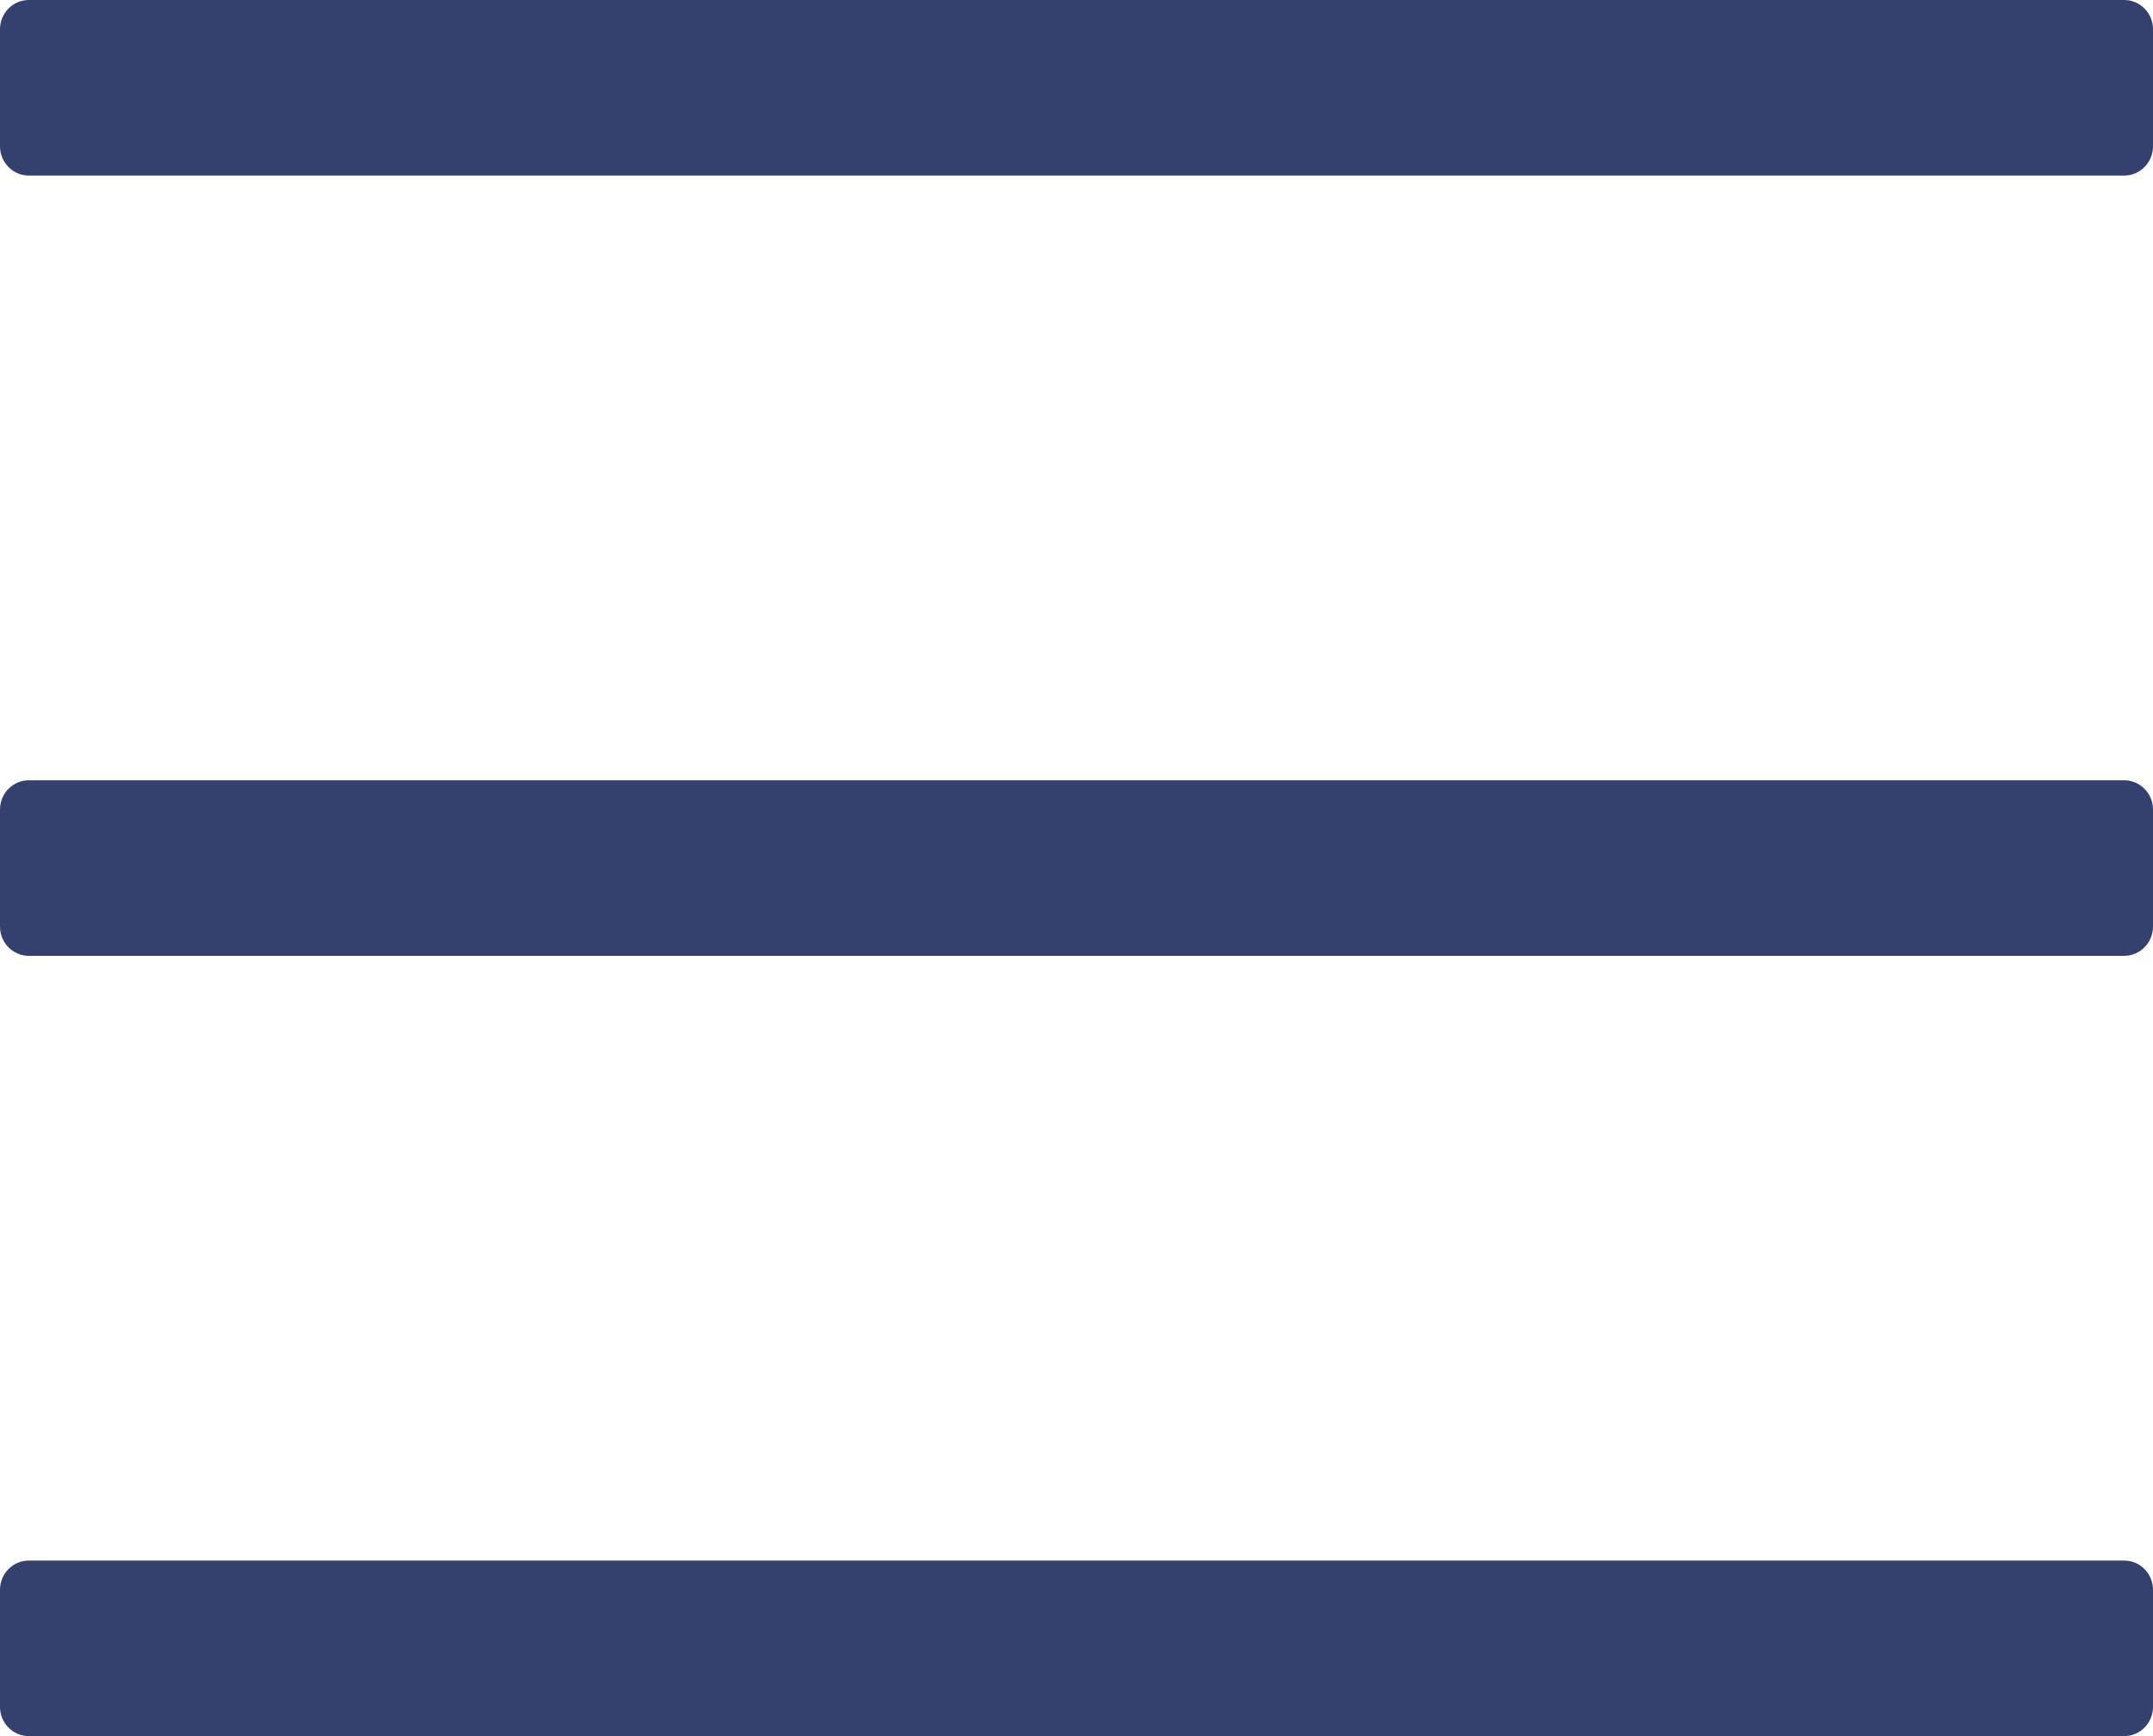 <?xml version="1.0" encoding="UTF-8"?>
<svg width="31px" height="25px" viewBox="0 0 31 25" version="1.1" xmlns="http://www.w3.org/2000/svg" xmlns:xlink="http://www.w3.org/1999/xlink">
    <!-- Generator: Sketch 64 (93537) - https://sketch.com -->
    <title>bars-light</title>
    <desc>Created with Sketch.</desc>
    <g id="Symbols" stroke="none" stroke-width="1" fill="none" fill-rule="evenodd">
        <g id="top-nav-mobile" transform="translate(-15, -57)" fill="#34416E" fill-rule="nonzero">
            <g id="Group-11">
                <g id="top-nav1-mobile" transform="translate(15, 57)">
                    <g id="Group-4">
                        <g id="bars-light">
                            <path d="M30.585,2.528 L0.415,2.528 C0.186,2.528 0,2.339 0,2.107 L0,0.421 C0,0.189 0.186,0 0.415,0 L30.585,0 C30.814,0 31,0.189 31,0.421 L31,2.107 C31,2.339 30.814,2.528 30.585,2.528 Z M30.585,13.764 L0.415,13.764 C0.186,13.764 0,13.575 0,13.343 L0,11.657 C0,11.425 0.186,11.236 0.415,11.236 L30.585,11.236 C30.814,11.236 31,11.425 31,11.657 L31,13.343 C31,13.575 30.814,13.764 30.585,13.764 Z M30.585,25 L0.415,25 C0.186,25 0,24.811 0,24.579 L0,22.893 C0,22.661 0.186,22.472 0.415,22.472 L30.585,22.472 C30.814,22.472 31,22.661 31,22.893 L31,24.579 C31,24.811 30.814,25 30.585,25 Z" id="Shape"></path>
                        </g>
                    </g>
                </g>
            </g>
        </g>
    </g>
</svg>